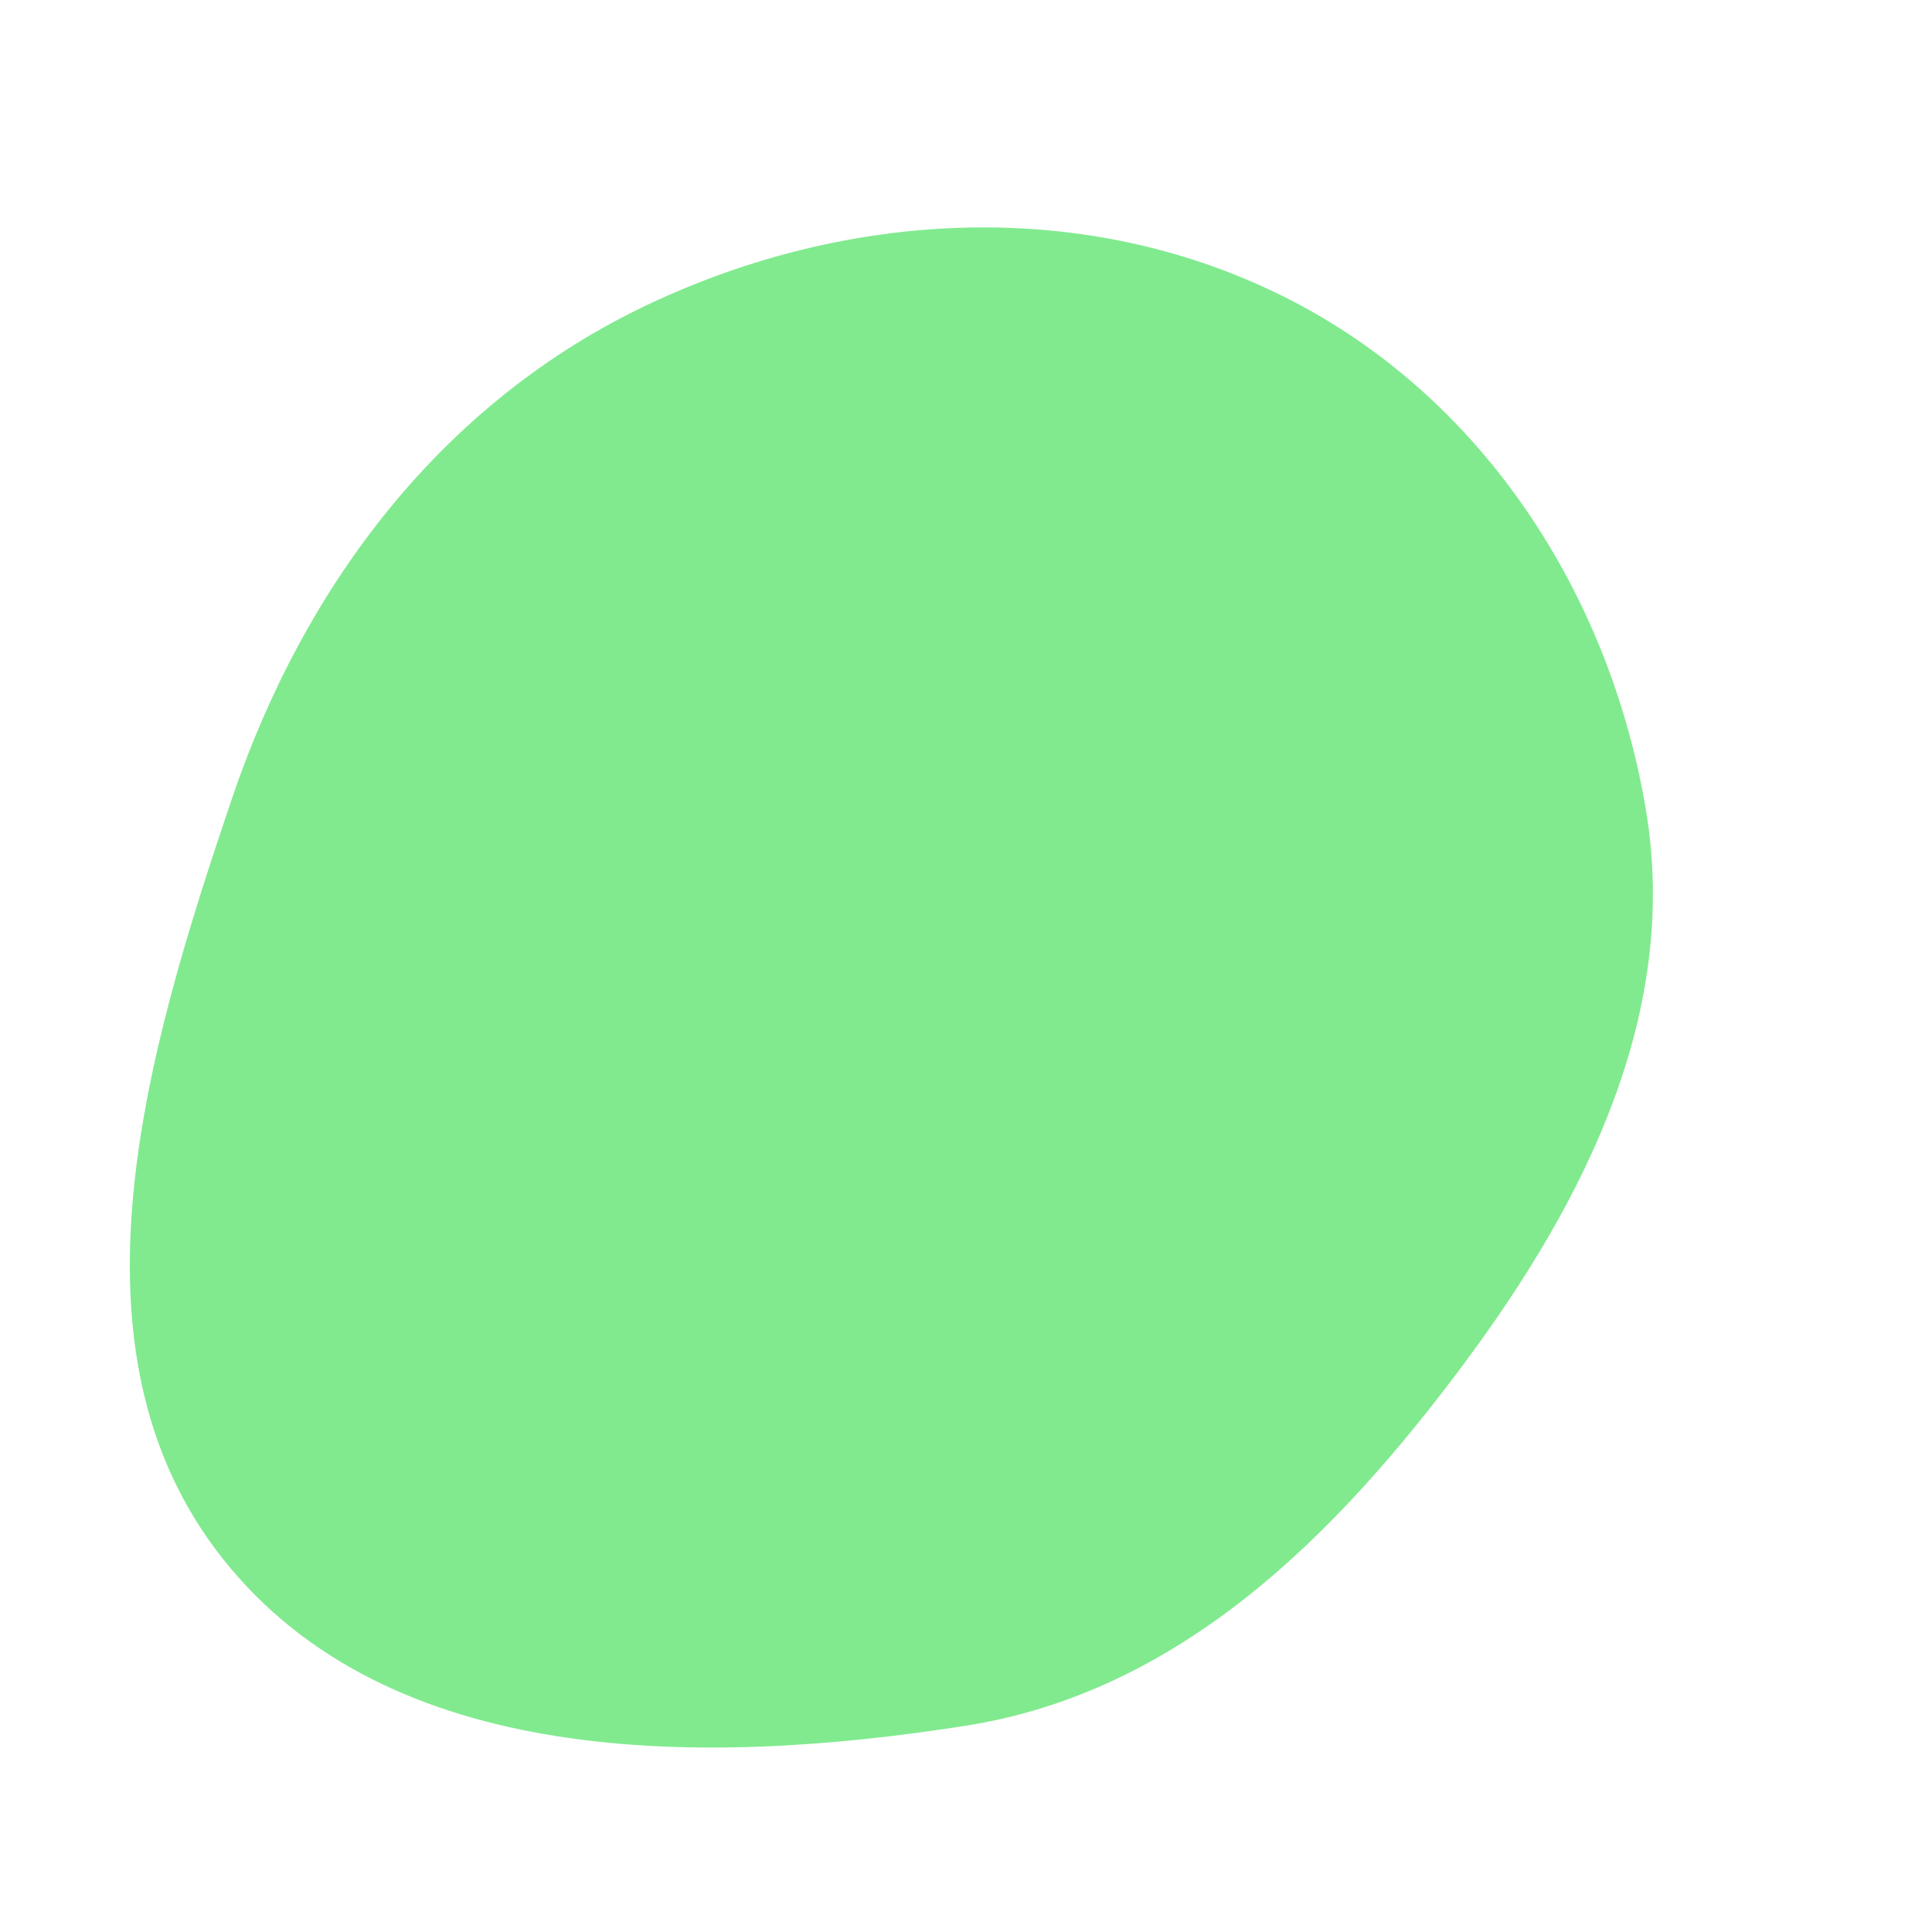 <svg width="256" height="256" viewBox="0 0 256 256" xmlns="http://www.w3.org/2000/svg">
    <path stroke="none" stroke-width="0" fill="#81ea8f" d="M128,228.662C156.281,224.212,176.943,203.627,194.021,180.65C210.148,158.956,222.54,134.099,218.112,107.432C213.353,78.766,196.516,52.686,170.595,39.55C144.07,26.108,112.68,27.651,85.805,40.382C58.704,53.22,40.36,77.398,30.738,105.801C19.402,139.263,7.588,178.836,29.518,206.537C51.489,234.292,93.032,234.165,128,228.662"/>
</svg>